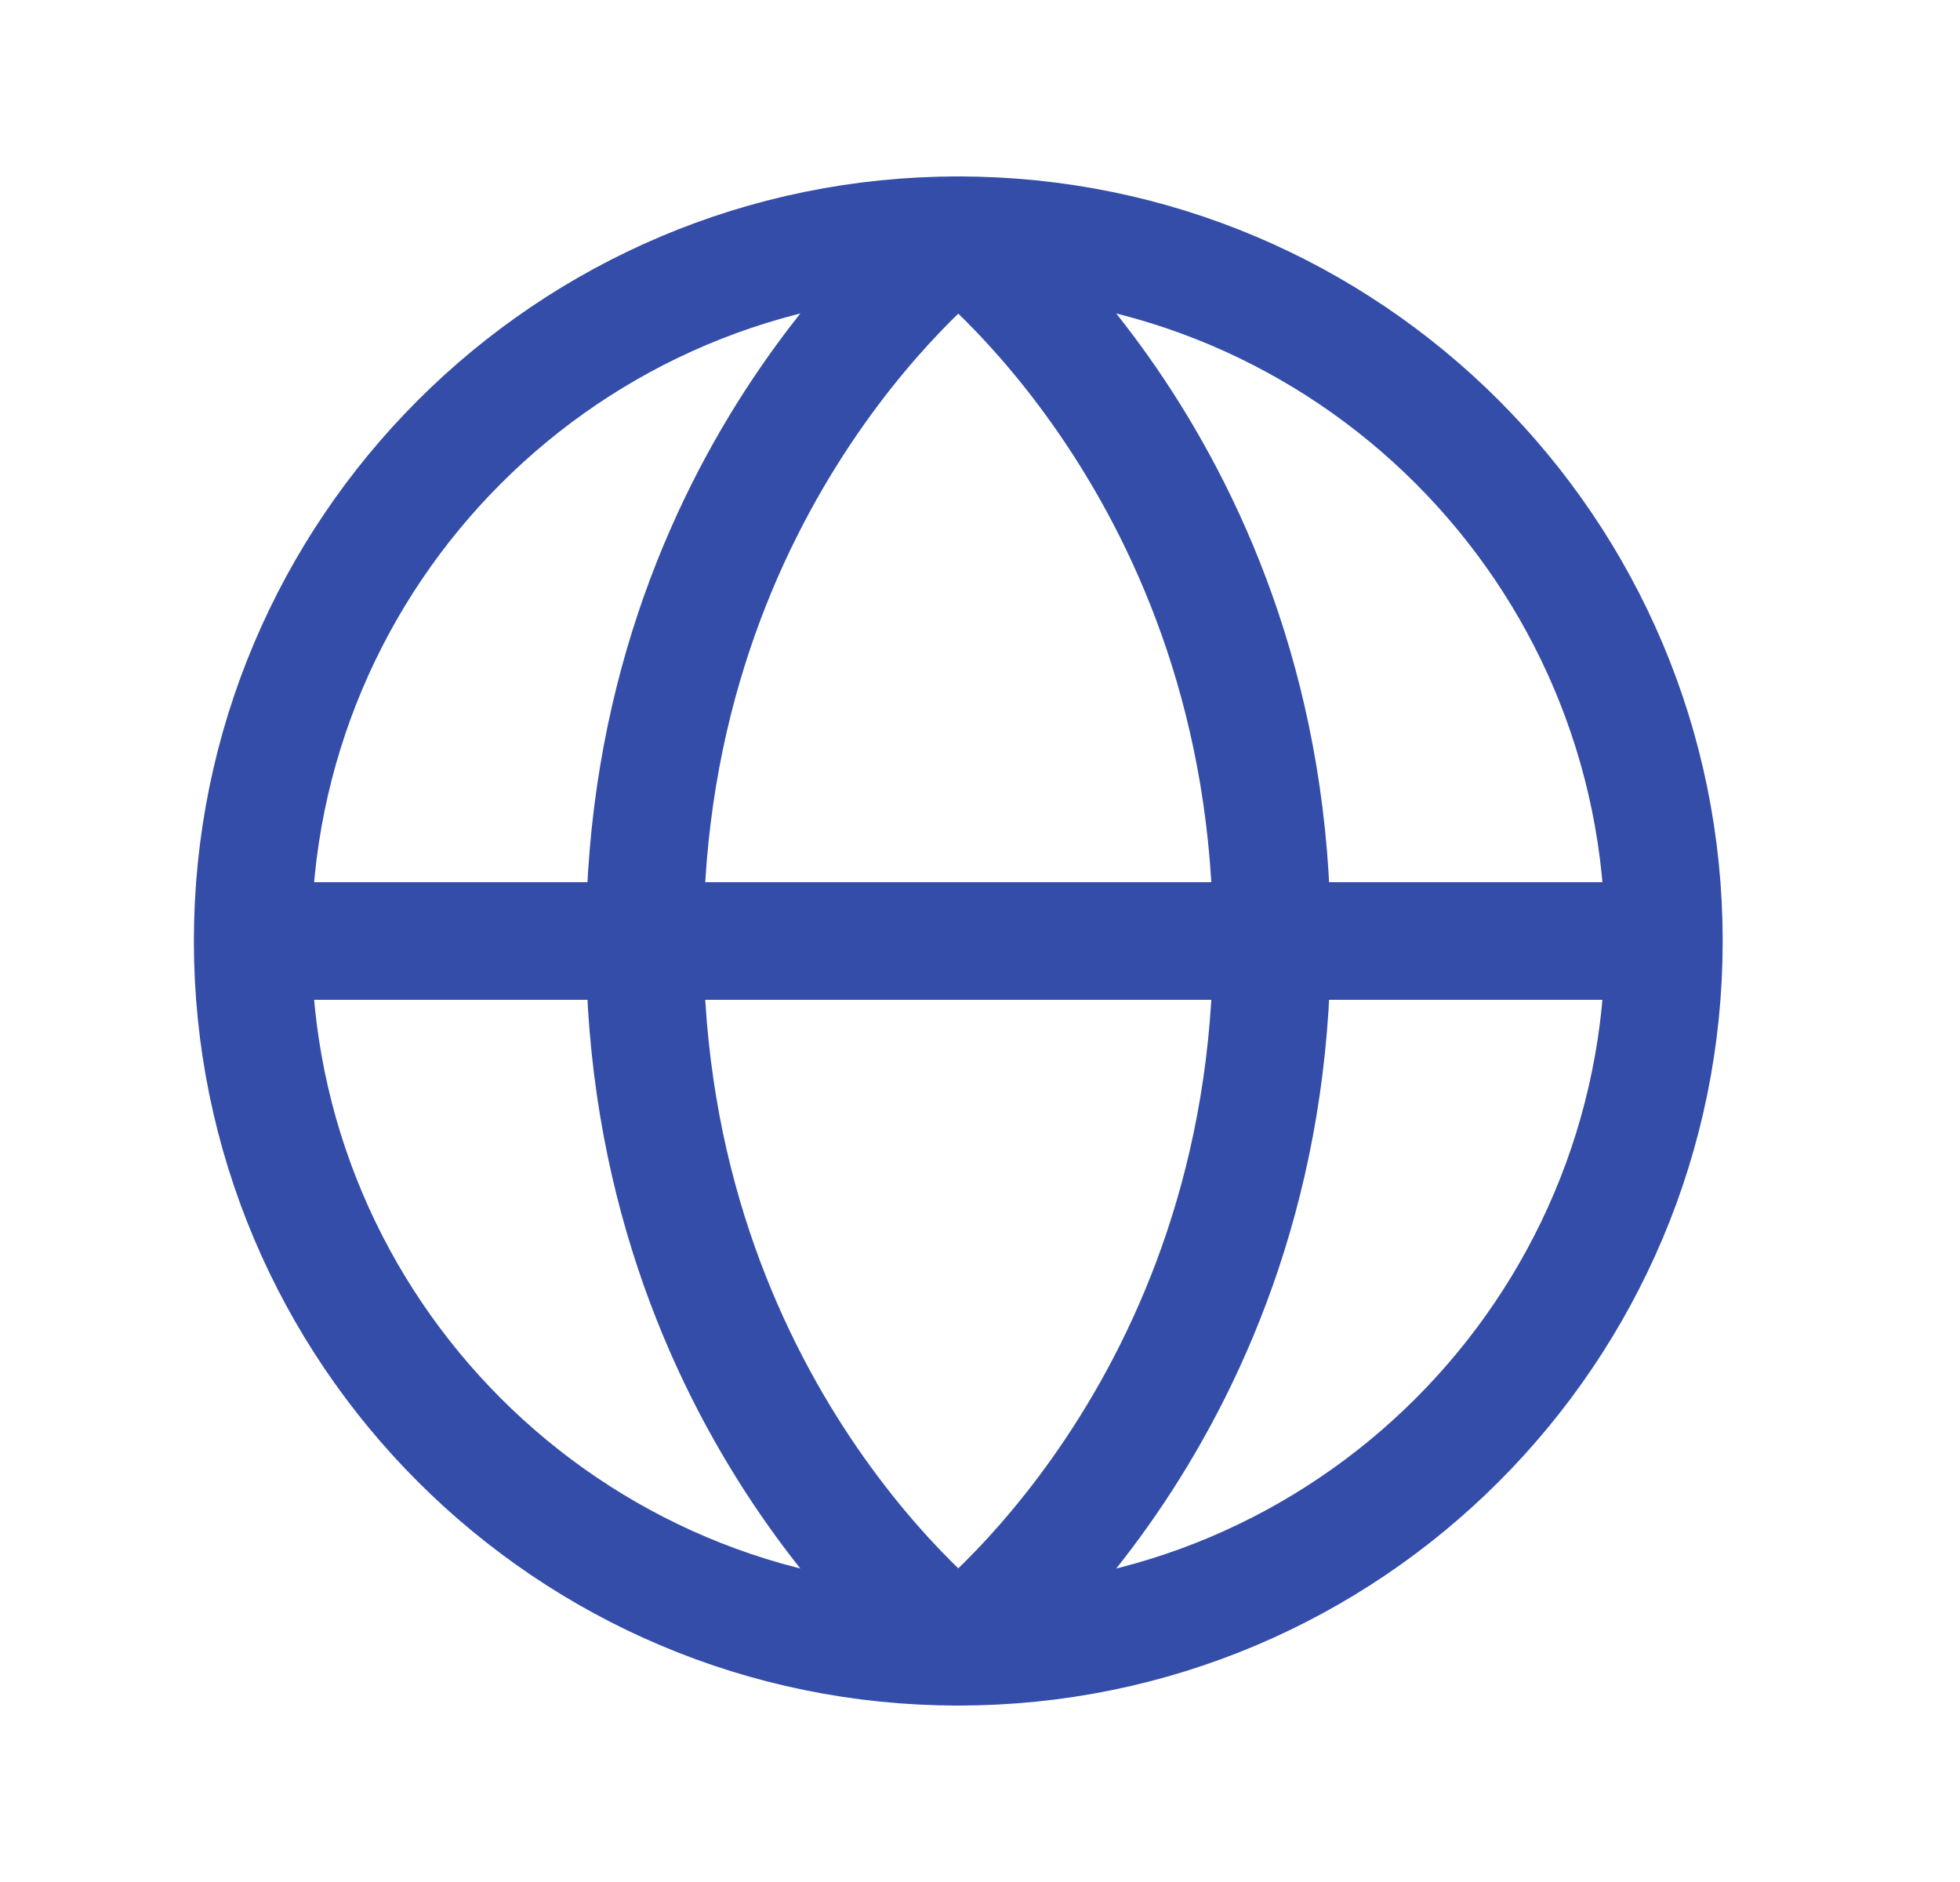 <svg width="25" height="24" viewBox="0 0 25 24" fill="none" xmlns="http://www.w3.org/2000/svg">
<path d="M12.223 21C17.194 21 21.223 16.971 21.223 12C21.223 7.029 17.194 3 12.223 3C7.253 3 3.223 7.029 3.223 12C3.223 16.971 7.253 21 12.223 21Z" stroke="#334DA9" stroke-width="1.5"/>
<path d="M16.223 12C16.223 6 12.223 3 12.223 3C12.223 3 8.223 6 8.223 12C8.223 18 12.223 21 12.223 21C12.223 21 16.223 18 16.223 12Z" stroke="#334DA9" stroke-width="1.5" stroke-linejoin="round"/>
<path d="M21.223 12H3.223" stroke="#334DA9" stroke-width="1.5"/>
</svg>
